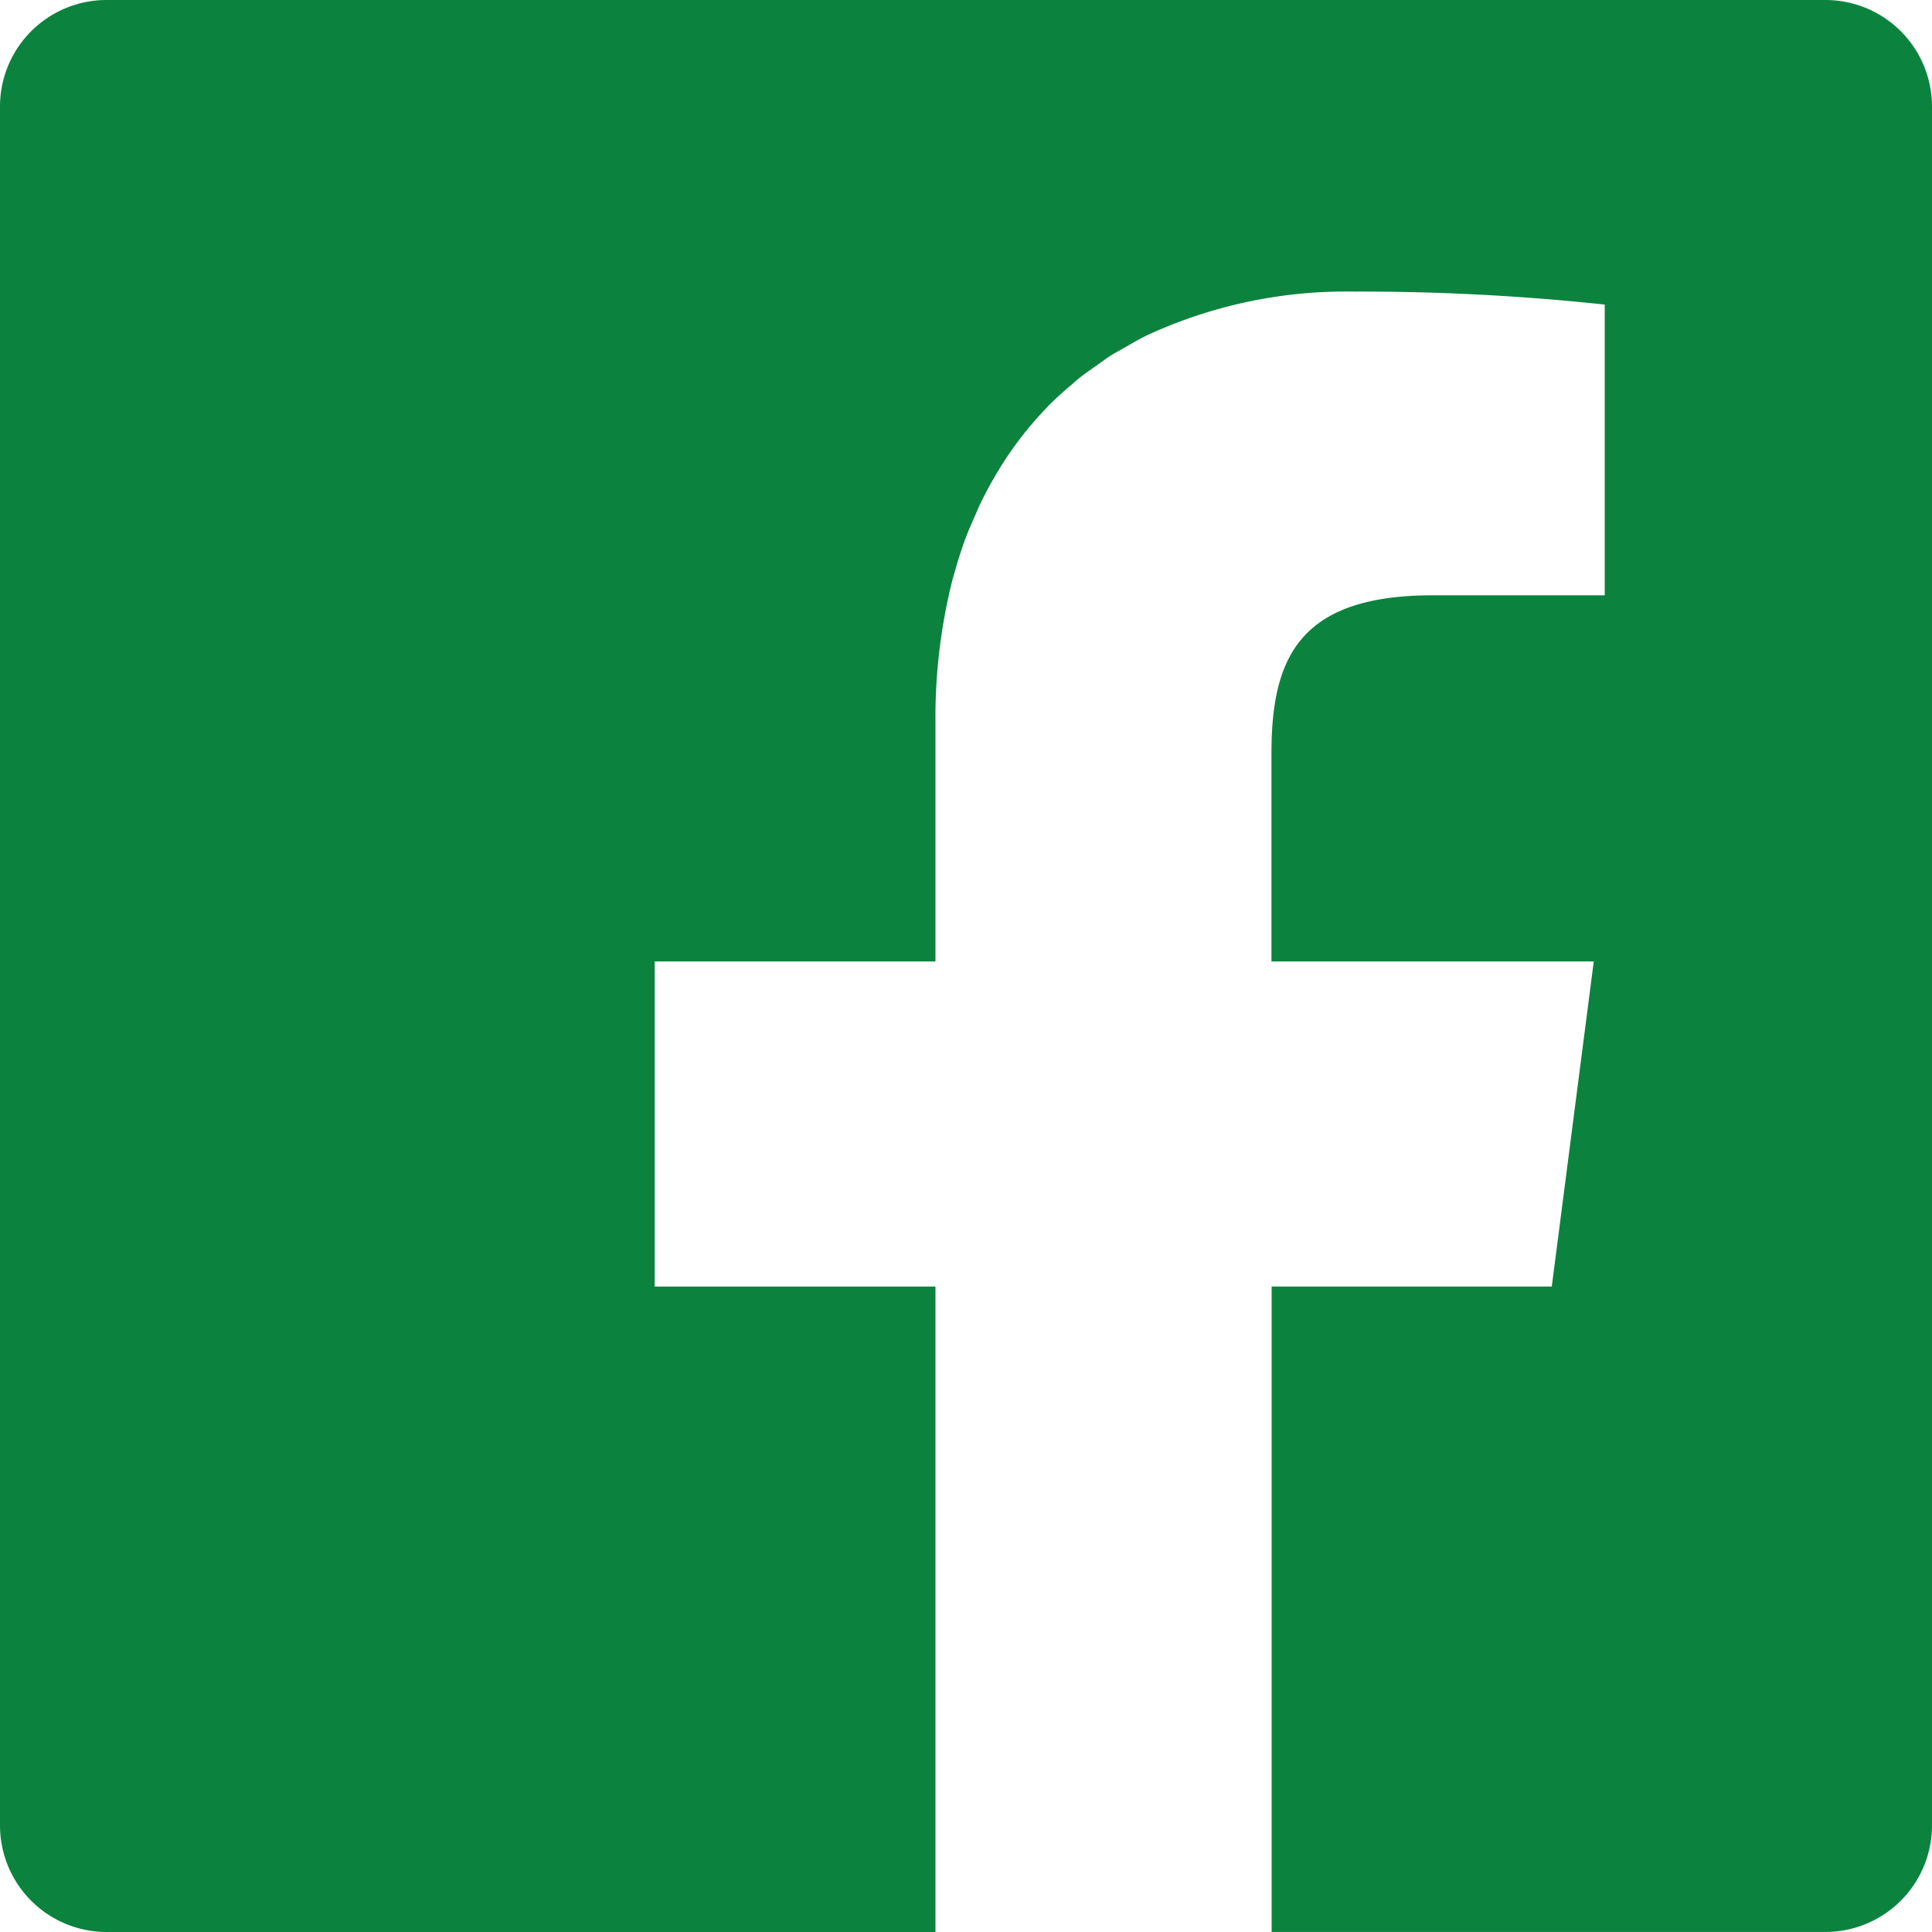 <svg xmlns="http://www.w3.org/2000/svg" width="40" height="40" viewBox="0 0 40 40">
  <path id="パス_1376" data-name="パス 1376" d="M142.85,180.142H107.262a2.206,2.206,0,0,0-2.206,2.206v35.581a2.207,2.207,0,0,0,2.206,2.213h17.162V206.779h-5.813v-6.731h5.813v-4.968a11.632,11.632,0,0,1,.357-2.955c.007-.027.017-.052.024-.078.068-.251.145-.5.231-.731.068-.185.146-.362.225-.538.033-.074.061-.151.1-.223q.171-.355.372-.682c.007-.011.012-.022.019-.033a7.391,7.391,0,0,1,.973-1.255l.025-.028c.157-.161.325-.311.5-.457.038-.033.074-.068.113-.1.136-.11.281-.21.425-.311.086-.06.168-.124.256-.18s.193-.111.29-.167c.15-.086.3-.175.456-.252.027-.014.057-.024.084-.038a9.806,9.806,0,0,1,4.212-.873,47.453,47.453,0,0,1,5.194.269v6.019h-3.562c-2.794,0-3.338,1.331-3.338,3.281v4.3h5.973l.7,0-.869,6.73h-5.8v13.363H142.85a2.207,2.207,0,0,0,2.206-2.213V182.348A2.206,2.206,0,0,0,142.85,180.142Z" transform="translate(-105.056 -180.142)" fill="#0b833e"/>
</svg>
